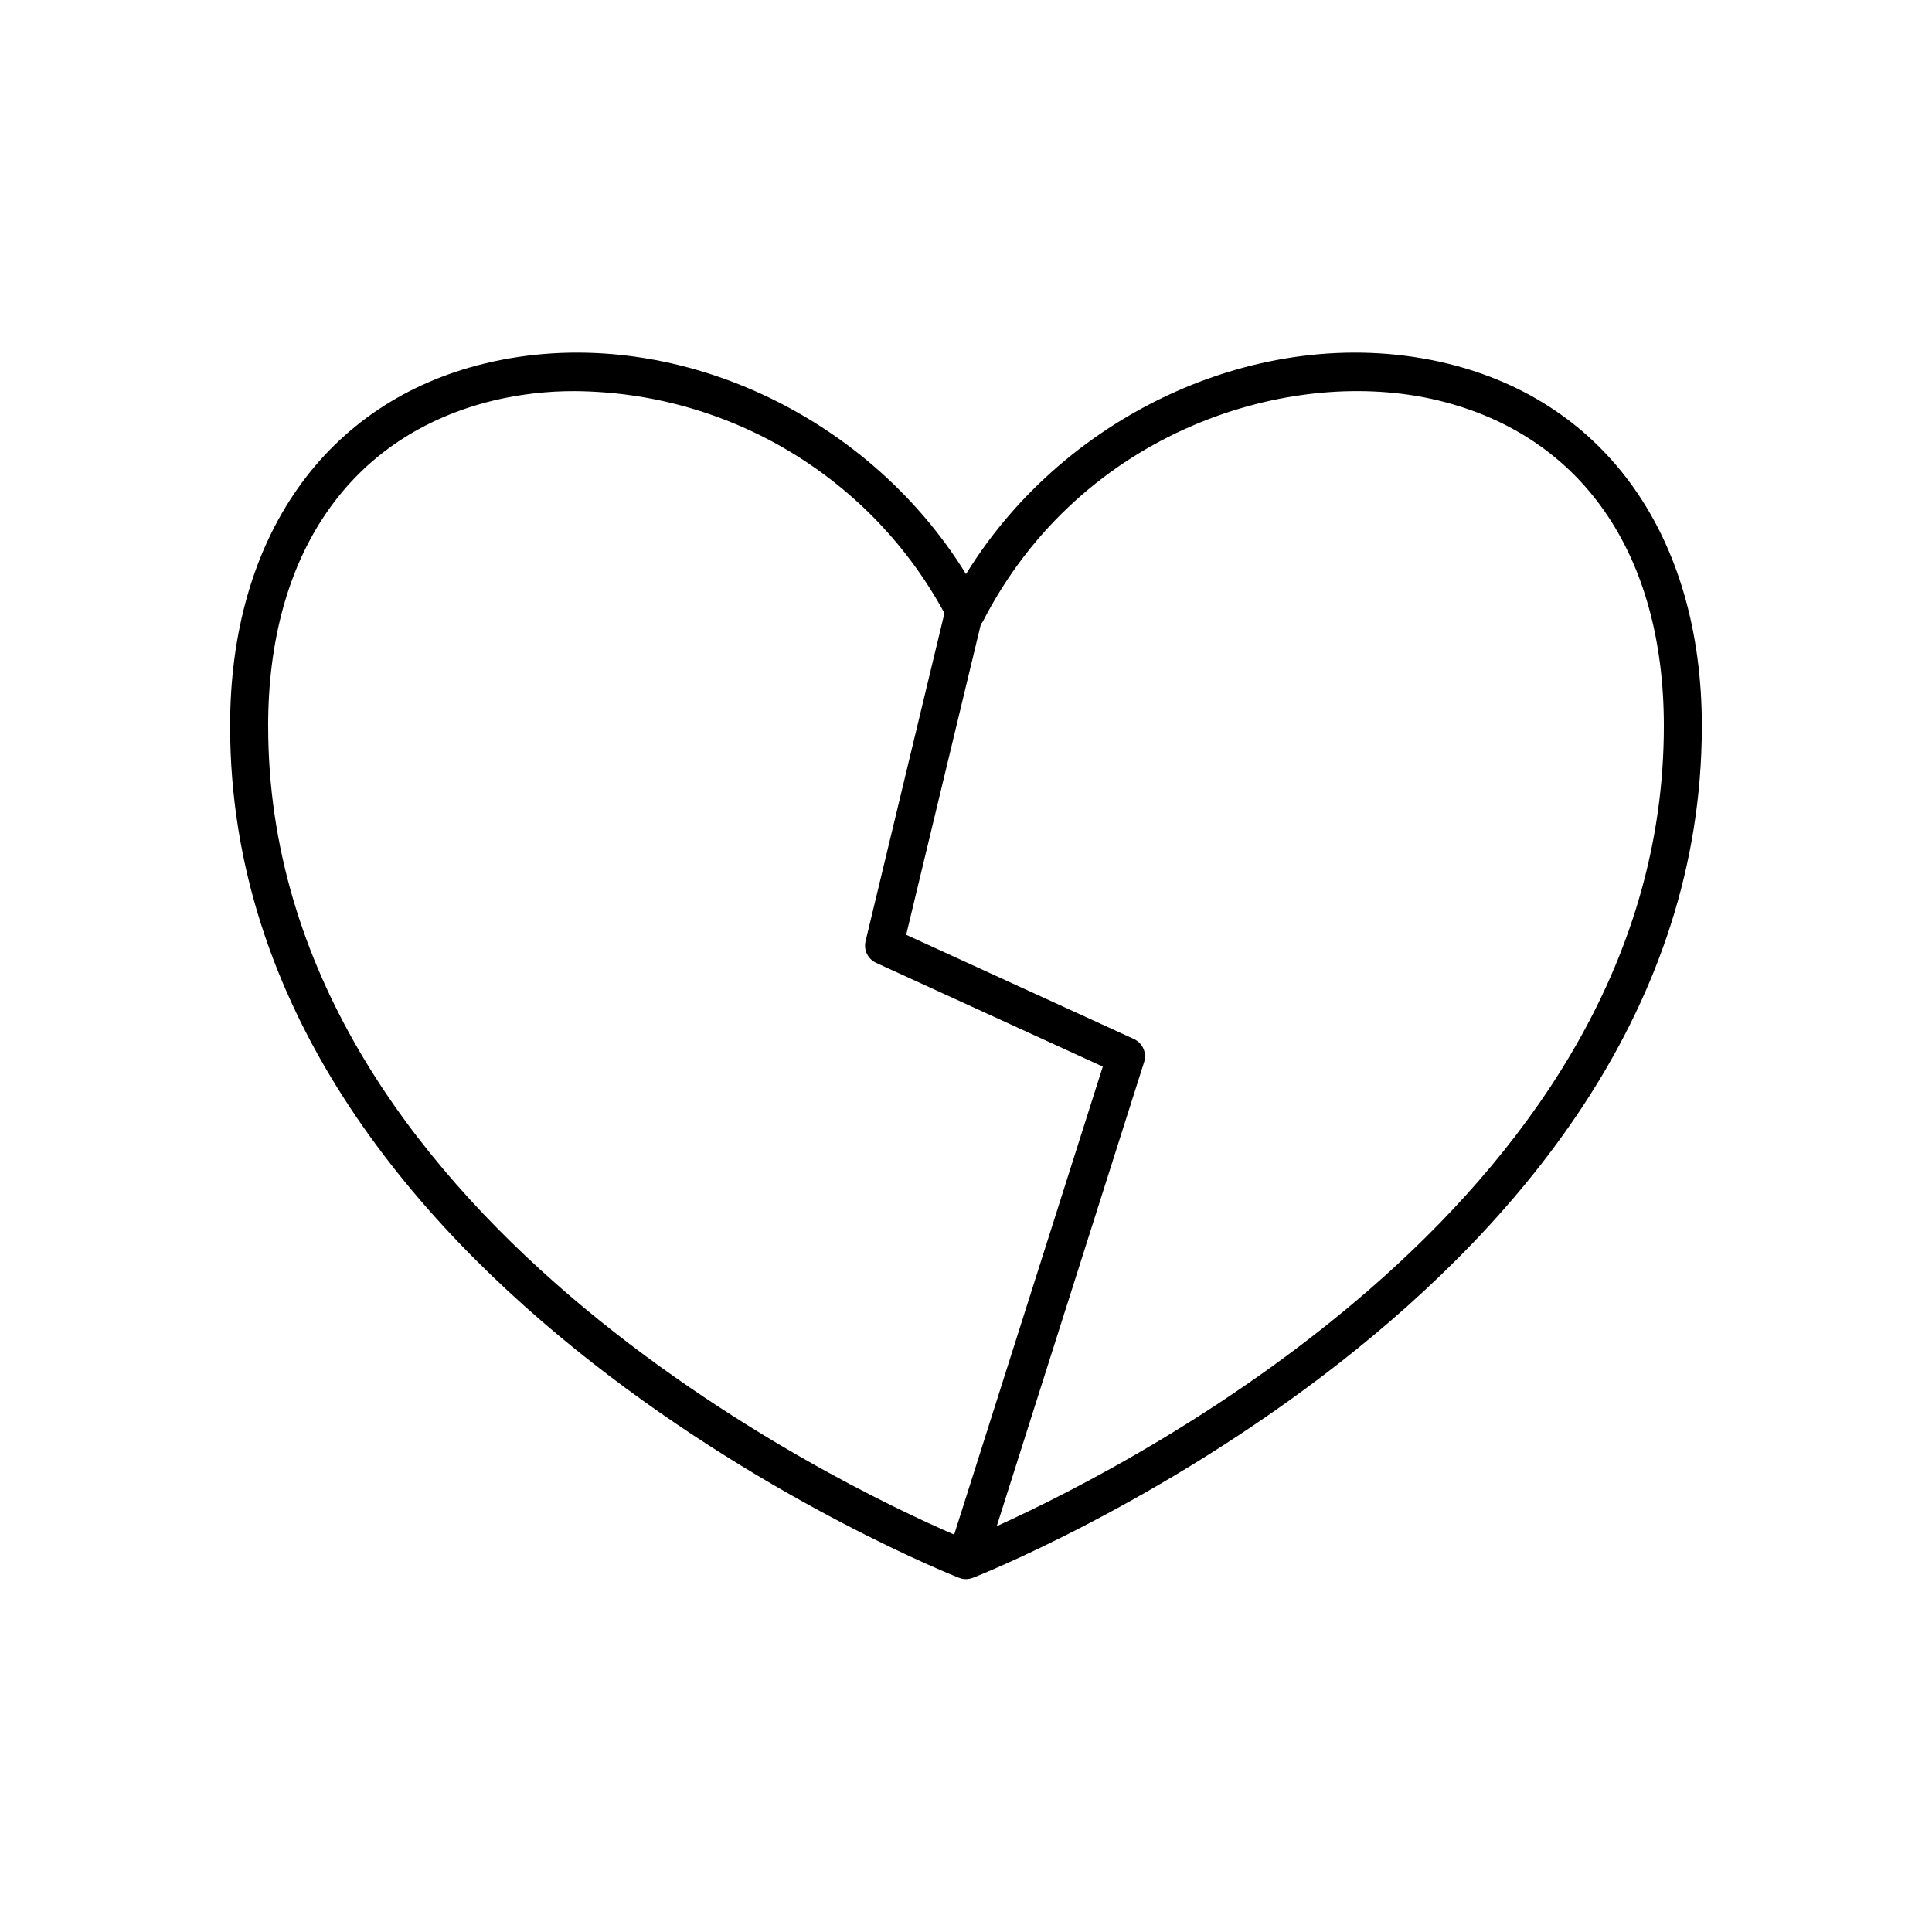 <?xml version="1.0" encoding="UTF-8"?>
<!-- Uploaded to: ICON Repo, www.svgrepo.com, Generator: ICON Repo Mixer Tools -->
<svg fill="#000000" width="800px" height="800px" version="1.1" viewBox="144 144 512 512" xmlns="http://www.w3.org/2000/svg">
 <path d="m527.52 240.33c-47.484-11.488-100.72 12.285-127.52 55.801-26.797-43.516-80.035-67.289-127.52-55.801-42.27 10.23-67.5 46.141-67.5 96.066 0 149.51 191.27 225 193.2 225.75 0.051 0.02 0.109 0.012 0.16 0.031 0.047 0.016 0.078 0.055 0.129 0.07h-0.004c0.496 0.16 1.008 0.238 1.527 0.238 0.578-0.004 1.152-0.113 1.695-0.316 0.039-0.012 0.078-0.008 0.117-0.023 1.93-0.746 193.2-76.234 193.2-225.75 0-49.922-25.23-85.836-67.5-96.066zm-312.46 96.066c0-45.629 21.793-77.074 59.793-86.273 7.039-1.668 14.254-2.496 21.488-2.465 20.094 0.148 39.781 5.688 57.008 16.035 17.23 10.348 31.367 25.125 40.938 42.797l-20.898 86.918c-0.566 2.344 0.609 4.758 2.801 5.758l60.062 27.492-39.387 124.02c-29.426-12.707-181.8-84.805-181.8-214.28zm193.08 212.06 39.062-123v-0.004c0.77-2.426-0.391-5.043-2.707-6.106l-60.348-27.621 19.797-82.324v0.004c0.203-0.223 0.383-0.465 0.531-0.727 26.066-50.695 81.617-68.008 120.67-58.559 38 9.199 59.793 40.641 59.793 86.273 0 123.29-138.19 194.56-176.8 212.06z"/>
</svg>